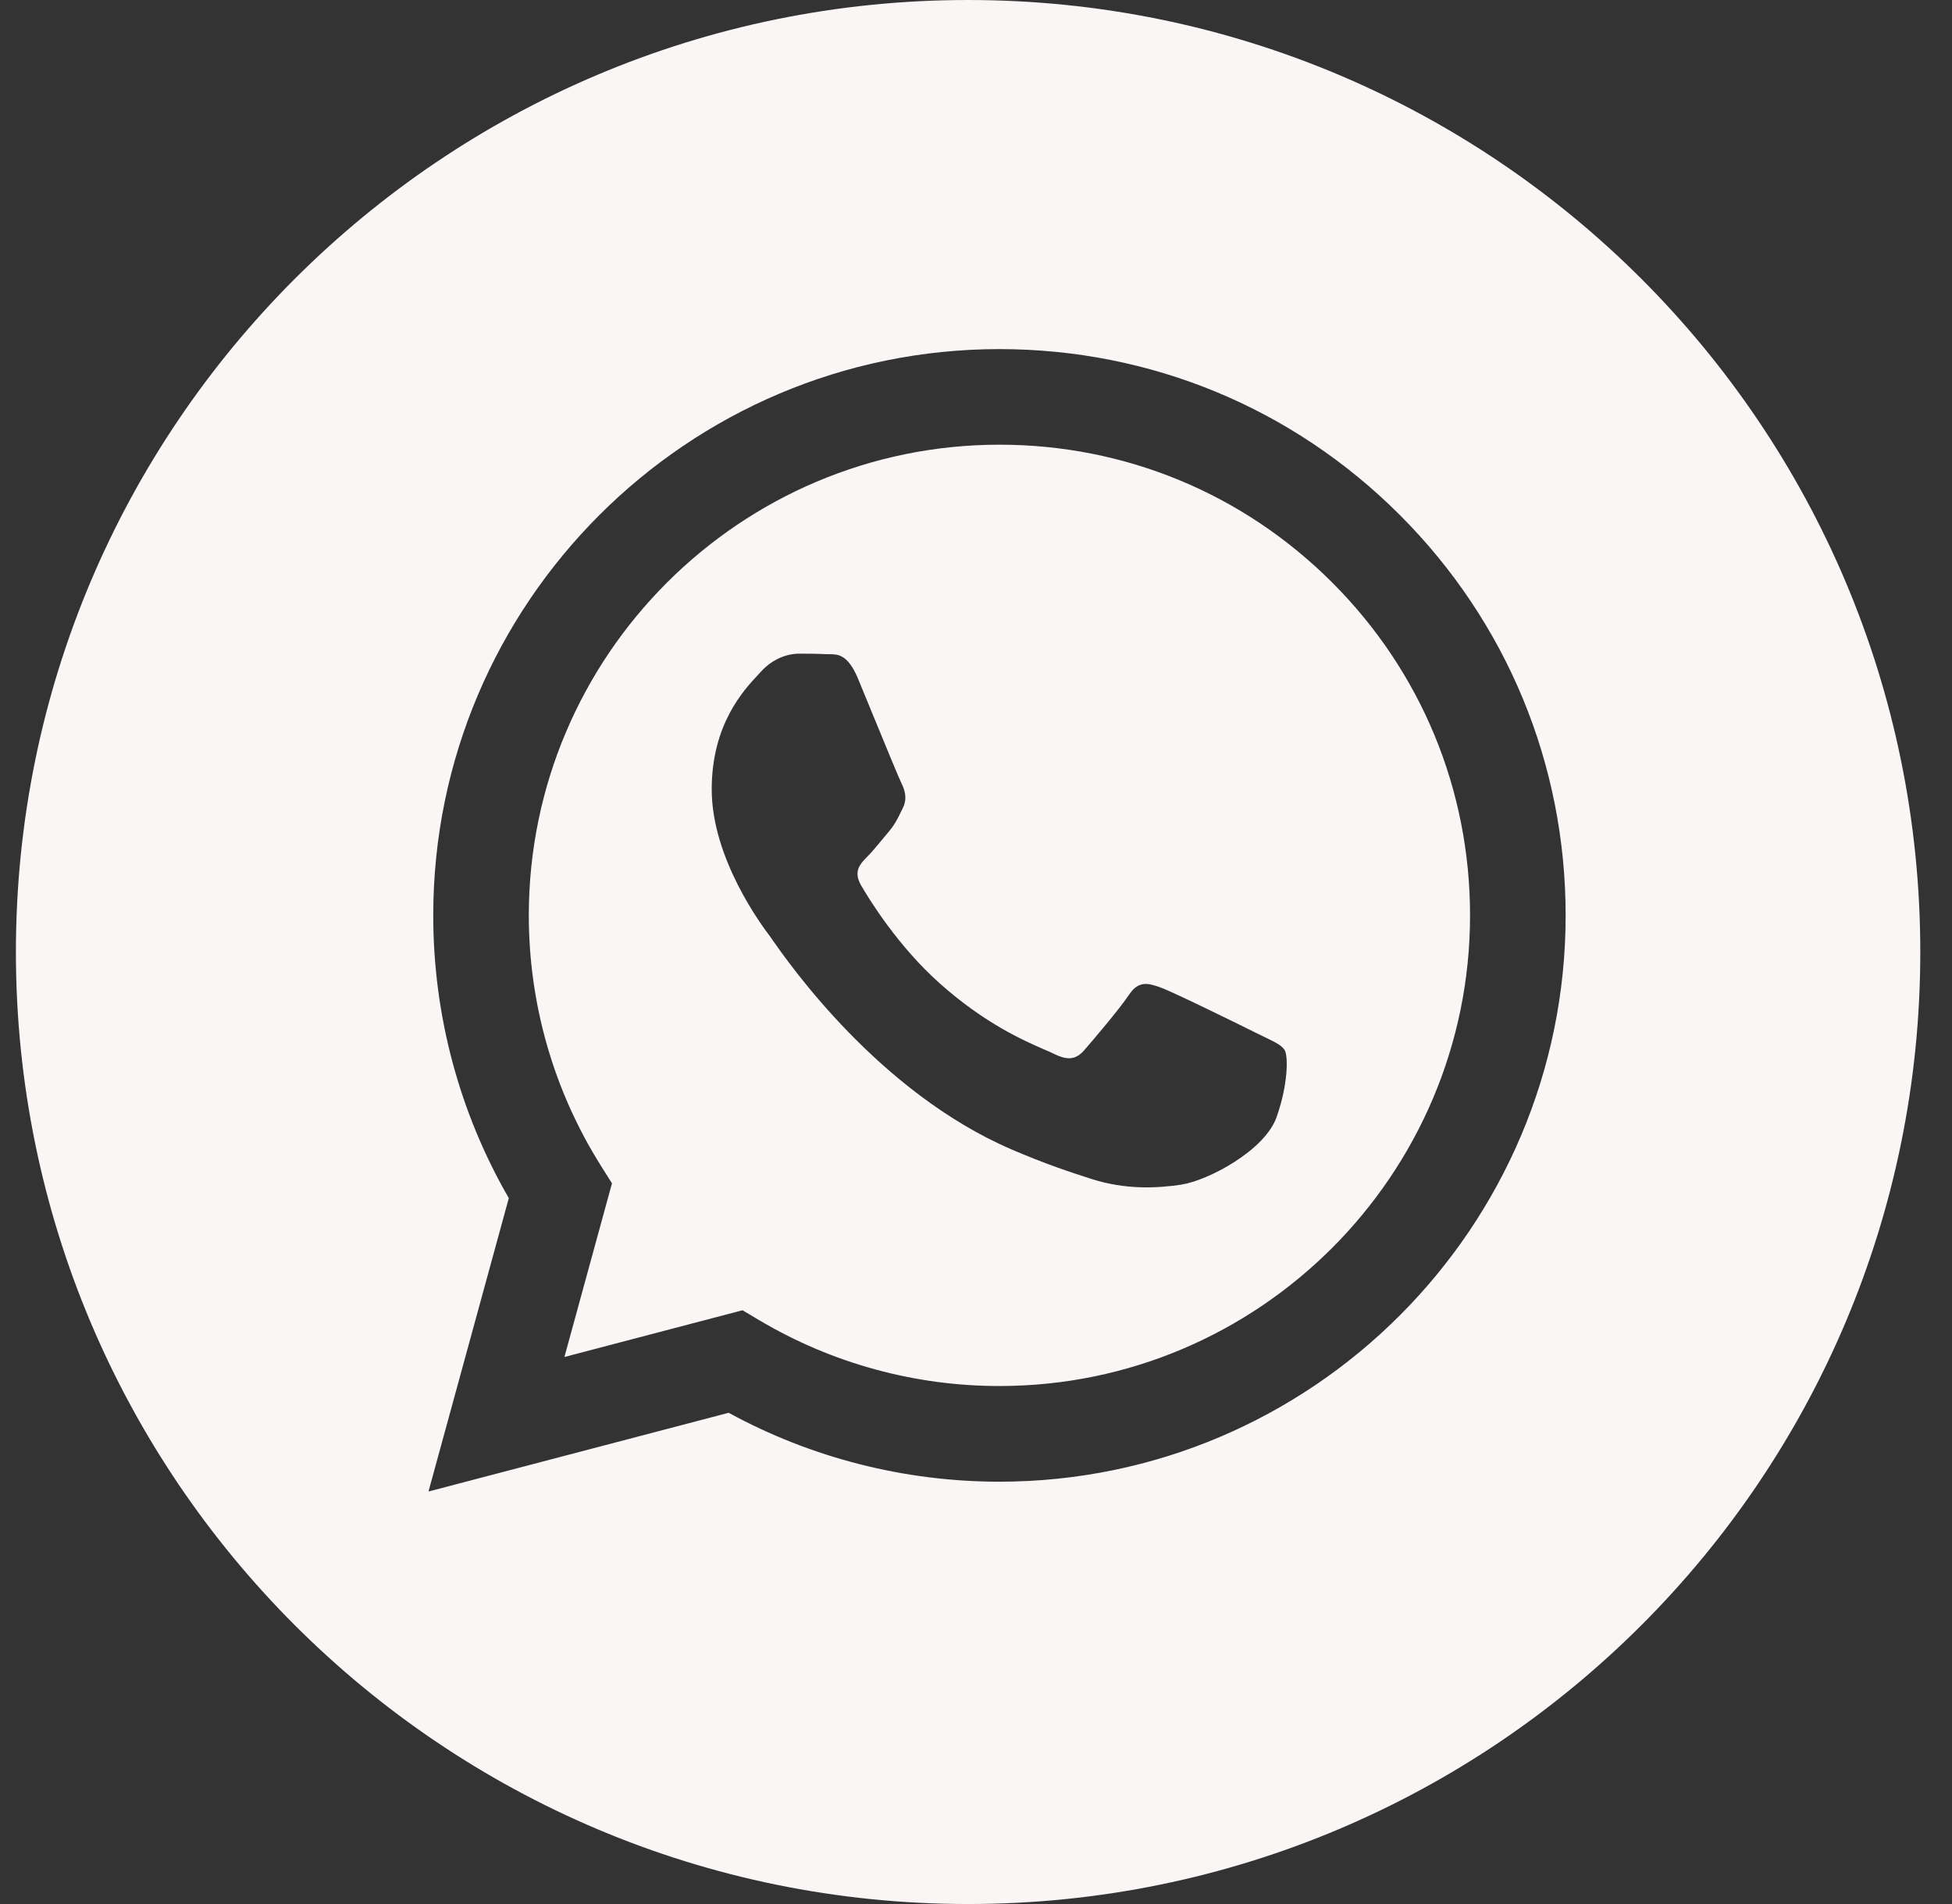 <?xml version="1.0" encoding="UTF-8"?> <svg xmlns="http://www.w3.org/2000/svg" width="41" height="40" viewBox="0 0 41 40" fill="none"><rect x="0" y="0" width="41" height="40" fill="#333333" stroke="none"/><path fill-rule="evenodd" clip-rule="evenodd" d="M0.334 20C0.334 31.046 9.288 40 20.334 40C31.38 40 40.334 31.046 40.334 20C40.334 8.954 31.38 0 20.334 0C9.288 0 0.334 8.954 0.334 20ZM32.885 19.235C32.883 25.791 27.55 31.125 20.993 31.128H20.988C18.997 31.127 17.041 30.628 15.305 29.68L9 31.334L10.687 25.171C9.646 23.368 9.099 21.322 9.1 19.226C9.102 12.669 14.437 7.334 20.992 7.334C24.174 7.335 27.16 8.574 29.405 10.822C31.651 13.07 32.886 16.058 32.885 19.235Z" fill="#F9F6F5"></path><path fill-rule="evenodd" clip-rule="evenodd" d="M11.855 28.508L15.596 27.526L15.957 27.741C17.475 28.641 19.215 29.118 20.988 29.118H20.992C26.441 29.118 30.875 24.684 30.877 19.234C30.878 16.592 29.851 14.109 27.985 12.241C26.118 10.372 23.636 9.343 20.996 9.342C15.544 9.342 11.11 13.776 11.107 19.226C11.107 21.093 11.629 22.912 12.619 24.486L12.854 24.86L11.855 28.508ZM26.577 21.794C26.784 21.895 26.924 21.962 26.984 22.062C27.058 22.186 27.058 22.781 26.811 23.475C26.563 24.169 25.376 24.803 24.805 24.888C24.293 24.964 23.645 24.996 22.933 24.77C22.502 24.633 21.948 24.45 21.239 24.144C18.453 22.941 16.571 20.241 16.215 19.731C16.19 19.695 16.172 19.67 16.163 19.657L16.16 19.654C16.003 19.444 14.949 18.038 14.949 16.583C14.949 15.214 15.622 14.497 15.931 14.167C15.952 14.144 15.972 14.123 15.989 14.104C16.262 13.807 16.584 13.732 16.782 13.732C16.98 13.732 17.178 13.734 17.351 13.743C17.373 13.744 17.395 13.744 17.418 13.744C17.591 13.743 17.807 13.742 18.02 14.253C18.102 14.45 18.222 14.742 18.348 15.05C18.604 15.672 18.886 16.36 18.936 16.459C19.01 16.608 19.06 16.782 18.961 16.98C18.946 17.01 18.932 17.038 18.919 17.065C18.845 17.217 18.79 17.328 18.664 17.476C18.614 17.534 18.563 17.596 18.512 17.659C18.409 17.783 18.307 17.908 18.218 17.996C18.069 18.145 17.914 18.305 18.088 18.603C18.261 18.9 18.857 19.873 19.741 20.661C20.69 21.508 21.516 21.866 21.934 22.048C22.016 22.083 22.082 22.112 22.131 22.136C22.427 22.285 22.601 22.26 22.774 22.062C22.948 21.864 23.517 21.194 23.715 20.897C23.913 20.599 24.111 20.649 24.384 20.748C24.656 20.847 26.117 21.566 26.414 21.715C26.472 21.744 26.526 21.77 26.577 21.794Z" fill="#F9F6F5"></path></svg> 